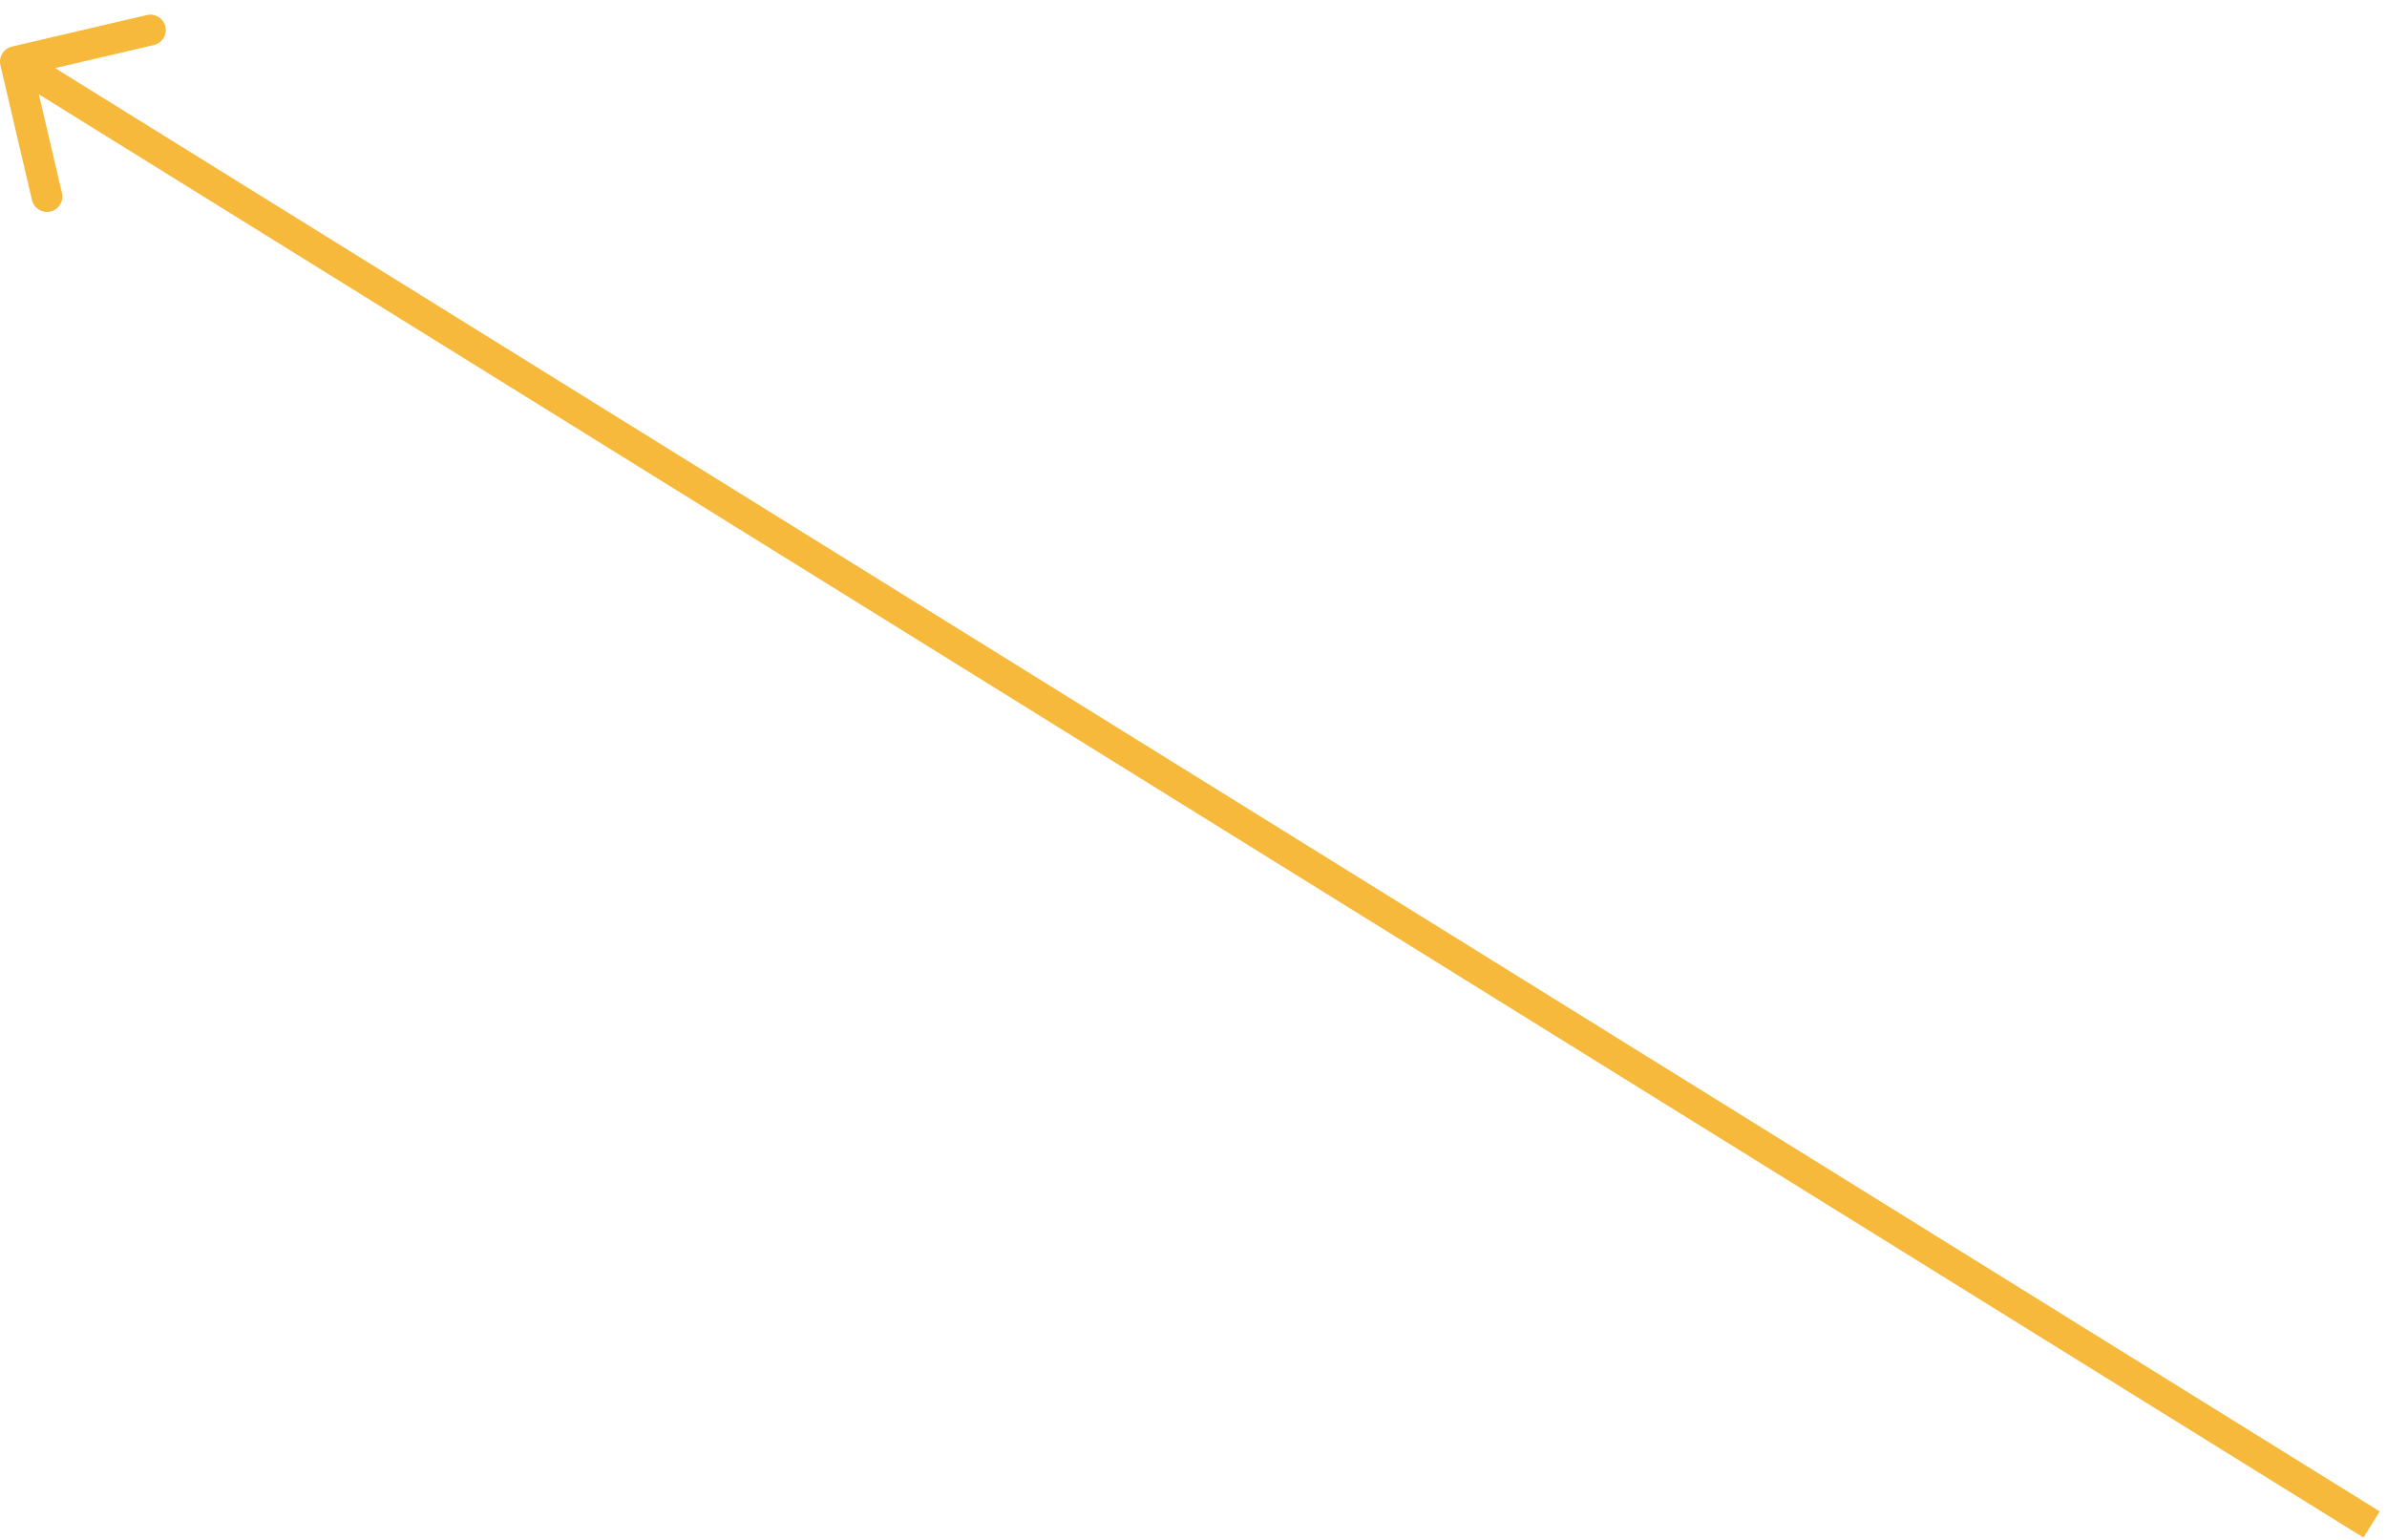 <?xml version="1.0" encoding="UTF-8"?> <svg xmlns="http://www.w3.org/2000/svg" width="155" height="100" viewBox="0 0 155 100" fill="none"> <path d="M0.772 3.026C0.235 3.152 -0.099 3.69 0.026 4.228L2.076 12.991C2.202 13.529 2.739 13.863 3.277 13.737C3.815 13.611 4.149 13.074 4.023 12.536L2.201 4.746L9.991 2.924C10.529 2.798 10.863 2.261 10.737 1.723C10.611 1.185 10.074 0.851 9.536 0.977L0.772 3.026ZM154.528 98.15L1.528 3.15L0.472 4.85L153.472 99.85L154.528 98.15Z" fill="#F6B93B"></path> </svg> 